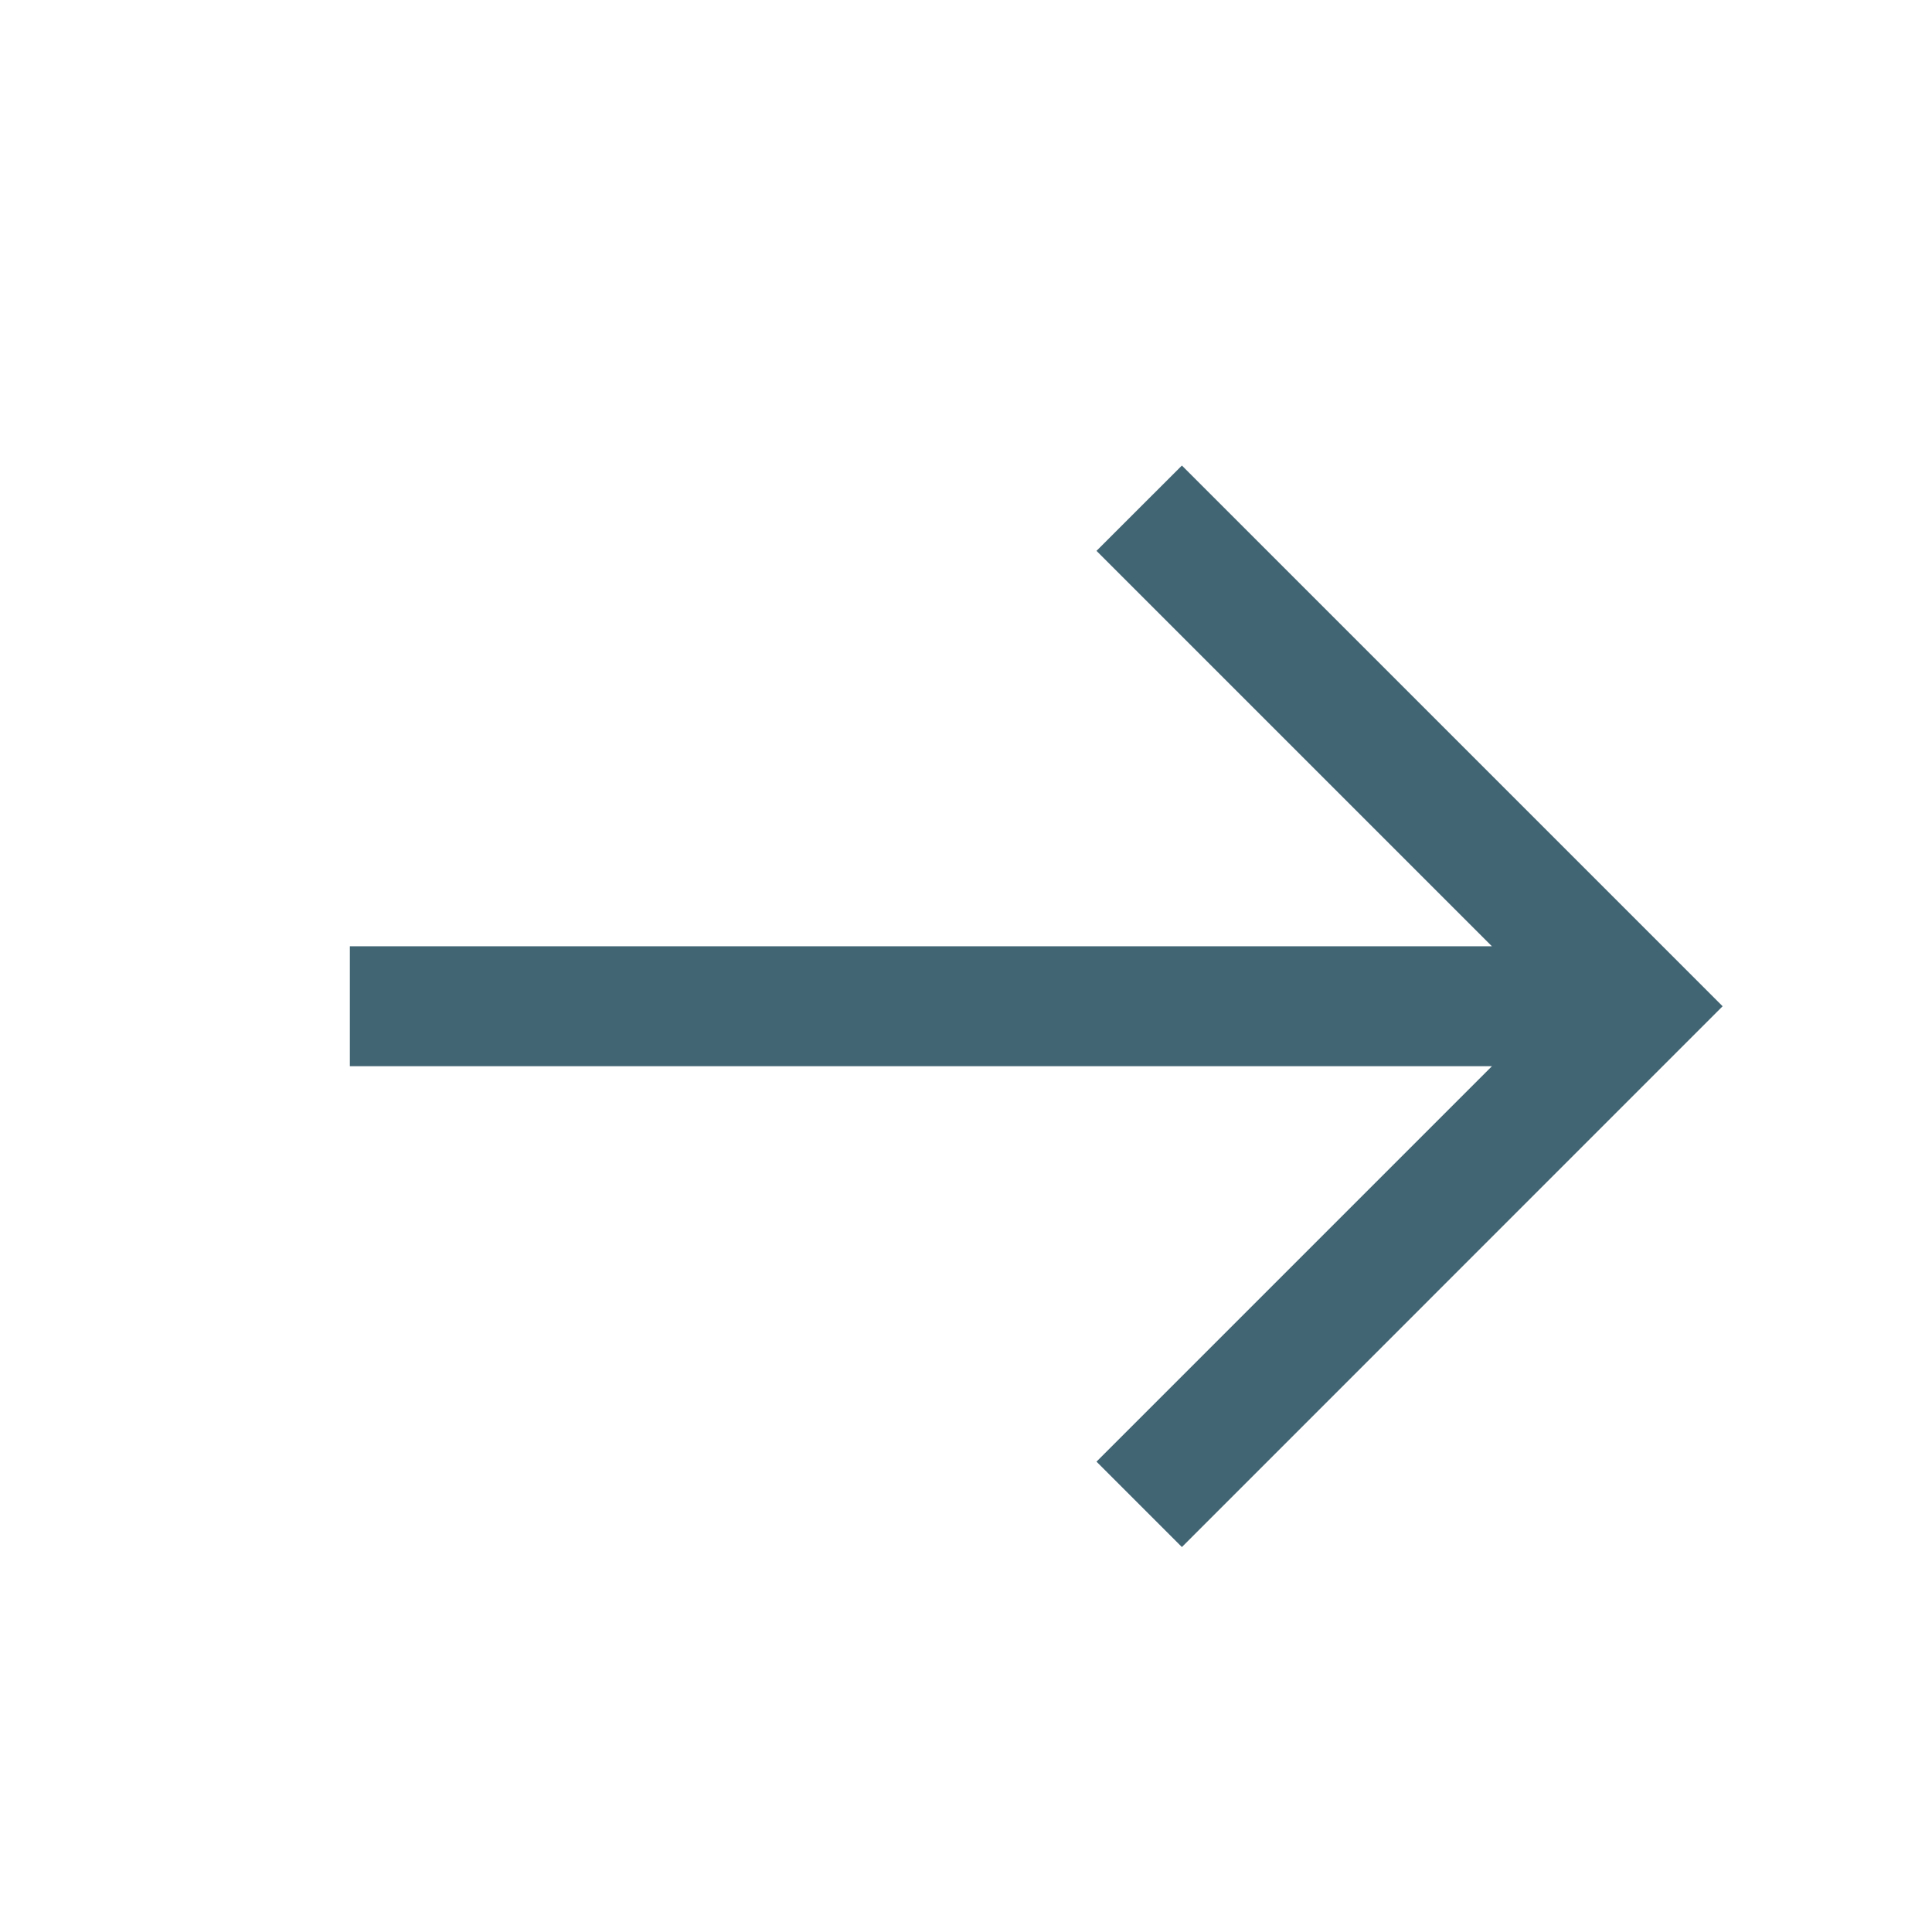 <svg xmlns="http://www.w3.org/2000/svg" width="24" height="24" viewBox="0 0 24 24" fill="none"><mask id="mask0_35_138" style="mask-type:alpha" maskUnits="userSpaceOnUse" x="0" y="0" width="24" height="24"><rect width="24" height="24" fill="#D9D9D9"></rect></mask><g mask="url(#mask0_35_138)"><path d="M4.346 13.245V11.755H18.533L13.621 6.843L14.682 5.783L21.399 12.5L14.682 19.218L13.621 18.157L18.533 13.245L4.346 13.245Z" fill="#426574"></path></g></svg>